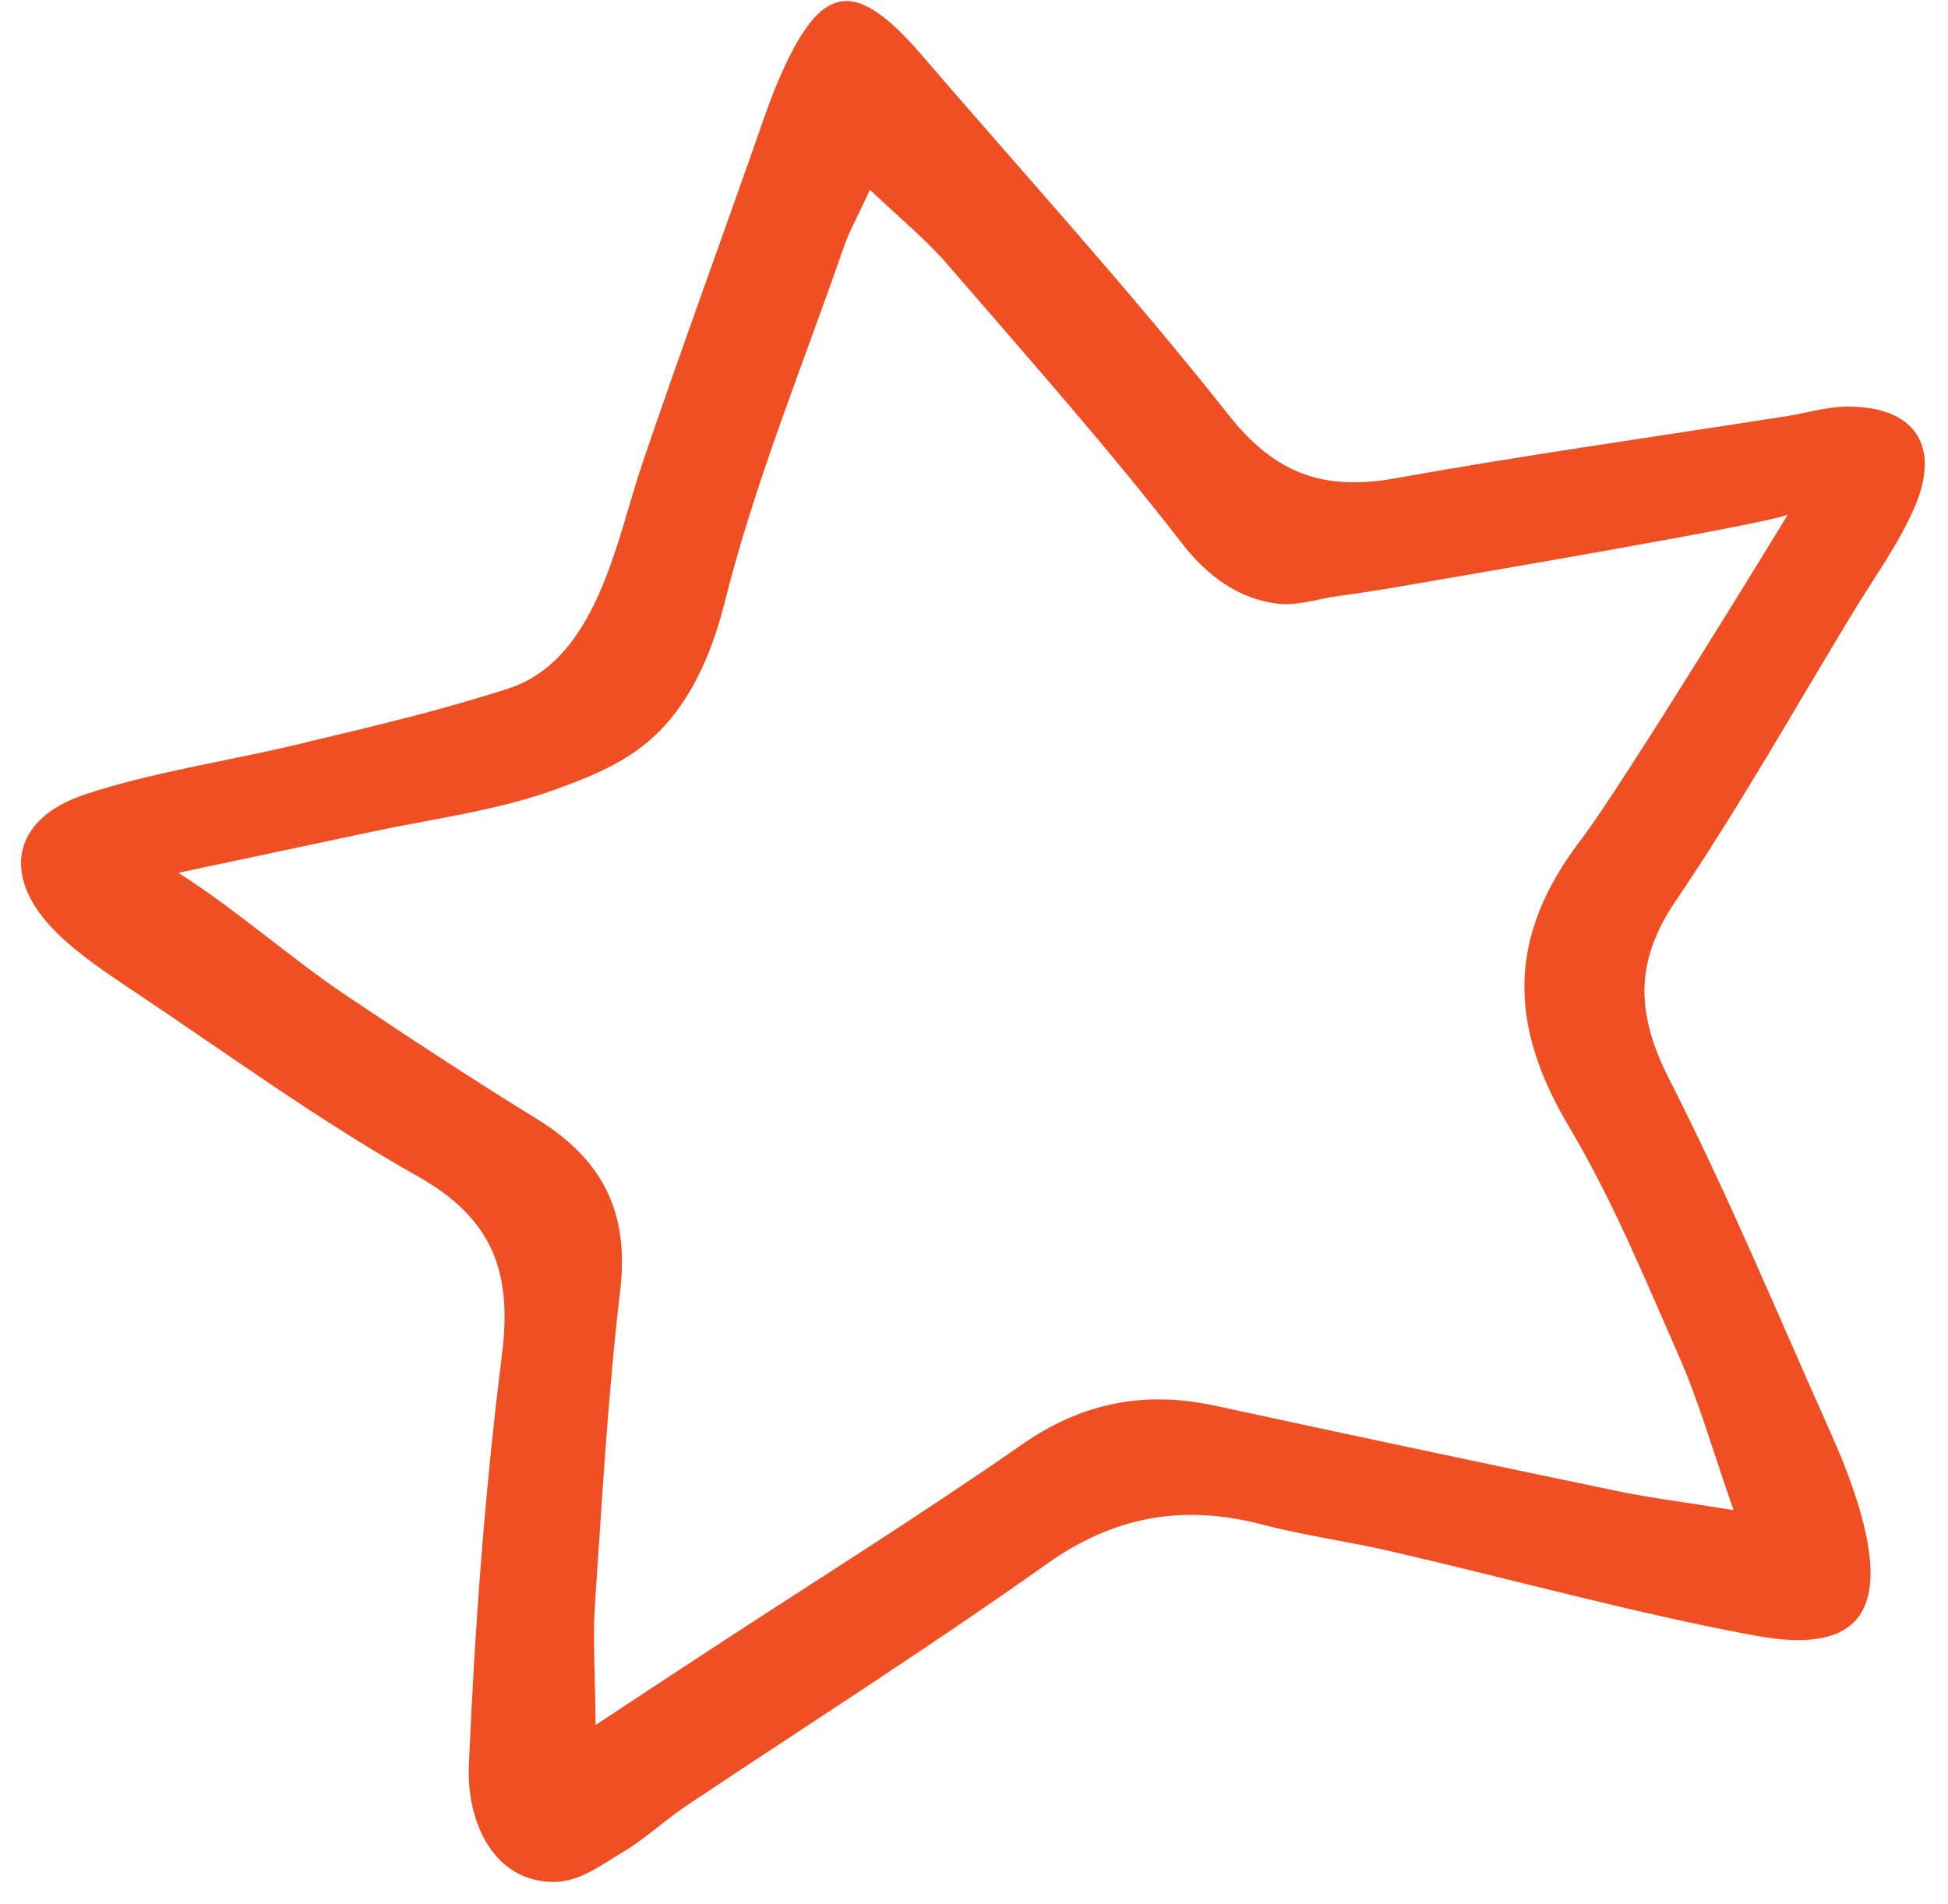 <svg width="45" height="44" viewBox="0 0 45 44" fill="none" xmlns="http://www.w3.org/2000/svg">
<path d="M7.093 17.145C8.648 16.776 10.22 16.403 11.74 15.91C13.79 15.242 14.227 12.524 14.832 10.731C15.693 8.188 16.62 5.669 17.506 3.137C17.659 2.697 17.811 2.254 17.996 1.827C18.963 -0.41 19.738 -0.534 21.301 1.283C23.675 4.043 26.131 6.738 28.387 9.595C29.471 10.968 30.608 11.344 32.228 11.052C35.231 10.513 38.254 10.09 41.267 9.617C41.723 9.544 42.177 9.403 42.635 9.396C44.22 9.372 44.86 10.287 44.215 11.749C43.842 12.596 43.285 13.359 42.803 14.154C41.451 16.383 40.171 18.661 38.711 20.814C37.741 22.241 37.802 23.444 38.567 24.95C39.923 27.612 41.071 30.381 42.293 33.113C42.559 33.708 42.801 34.324 42.98 34.951C43.641 37.275 42.899 38.229 40.543 37.791C37.722 37.266 34.946 36.493 32.148 35.847C31.156 35.616 30.14 35.48 29.156 35.224C27.343 34.75 25.745 35.023 24.179 36.136C21.463 38.065 18.649 39.856 15.877 41.707C15.362 42.05 14.896 42.495 14.365 42.807C13.822 43.128 13.338 43.528 12.662 43.479C11.319 43.383 10.781 41.994 10.831 40.802C10.965 37.627 11.2 34.449 11.596 31.299C11.837 29.389 11.383 28.154 9.645 27.175C7.38 25.901 5.263 24.353 3.097 22.906C2.479 22.494 1.847 22.075 1.318 21.558C0.018 20.288 0.247 18.924 1.963 18.355C3.516 17.843 5.165 17.602 6.758 17.227C6.869 17.201 6.983 17.174 7.093 17.148L7.093 17.145ZM41.309 11.879C41.213 12.04 33.569 13.337 32.529 13.518C31.992 13.613 31.454 13.699 30.915 13.771C30.484 13.83 29.971 13.999 29.54 13.951C28.604 13.848 27.873 13.29 27.303 12.552C25.59 10.338 23.726 8.242 21.898 6.121C21.392 5.533 20.782 5.039 20.097 4.383C19.803 5.021 19.619 5.344 19.498 5.69C18.554 8.423 17.443 11.115 16.741 13.913C16.482 14.944 16.075 15.966 15.359 16.761C14.653 17.542 13.781 17.894 12.82 18.244C11.488 18.728 9.993 18.919 8.601 19.215C7.107 19.532 5.614 19.849 4.12 20.166C5.492 21.04 6.705 22.137 8.062 23.044C9.491 24.001 10.928 24.947 12.391 25.847C13.918 26.784 14.542 28.008 14.327 29.819C14.042 32.23 13.907 34.66 13.743 37.086C13.69 37.869 13.748 38.66 13.759 39.856C14.912 39.096 15.667 38.598 16.425 38.102C18.826 36.53 21.262 35.01 23.616 33.37C25.013 32.398 26.455 32.13 28.08 32.481C31.159 33.148 34.241 33.802 37.324 34.444C38.094 34.606 38.878 34.702 40.046 34.891C39.539 33.438 39.238 32.366 38.795 31.359C38.005 29.562 37.253 27.727 36.253 26.046C34.849 23.689 34.799 21.649 36.533 19.387C37.419 18.232 41.059 12.296 41.308 11.873L41.309 11.879Z" fill="#F04E23"/>
</svg>
